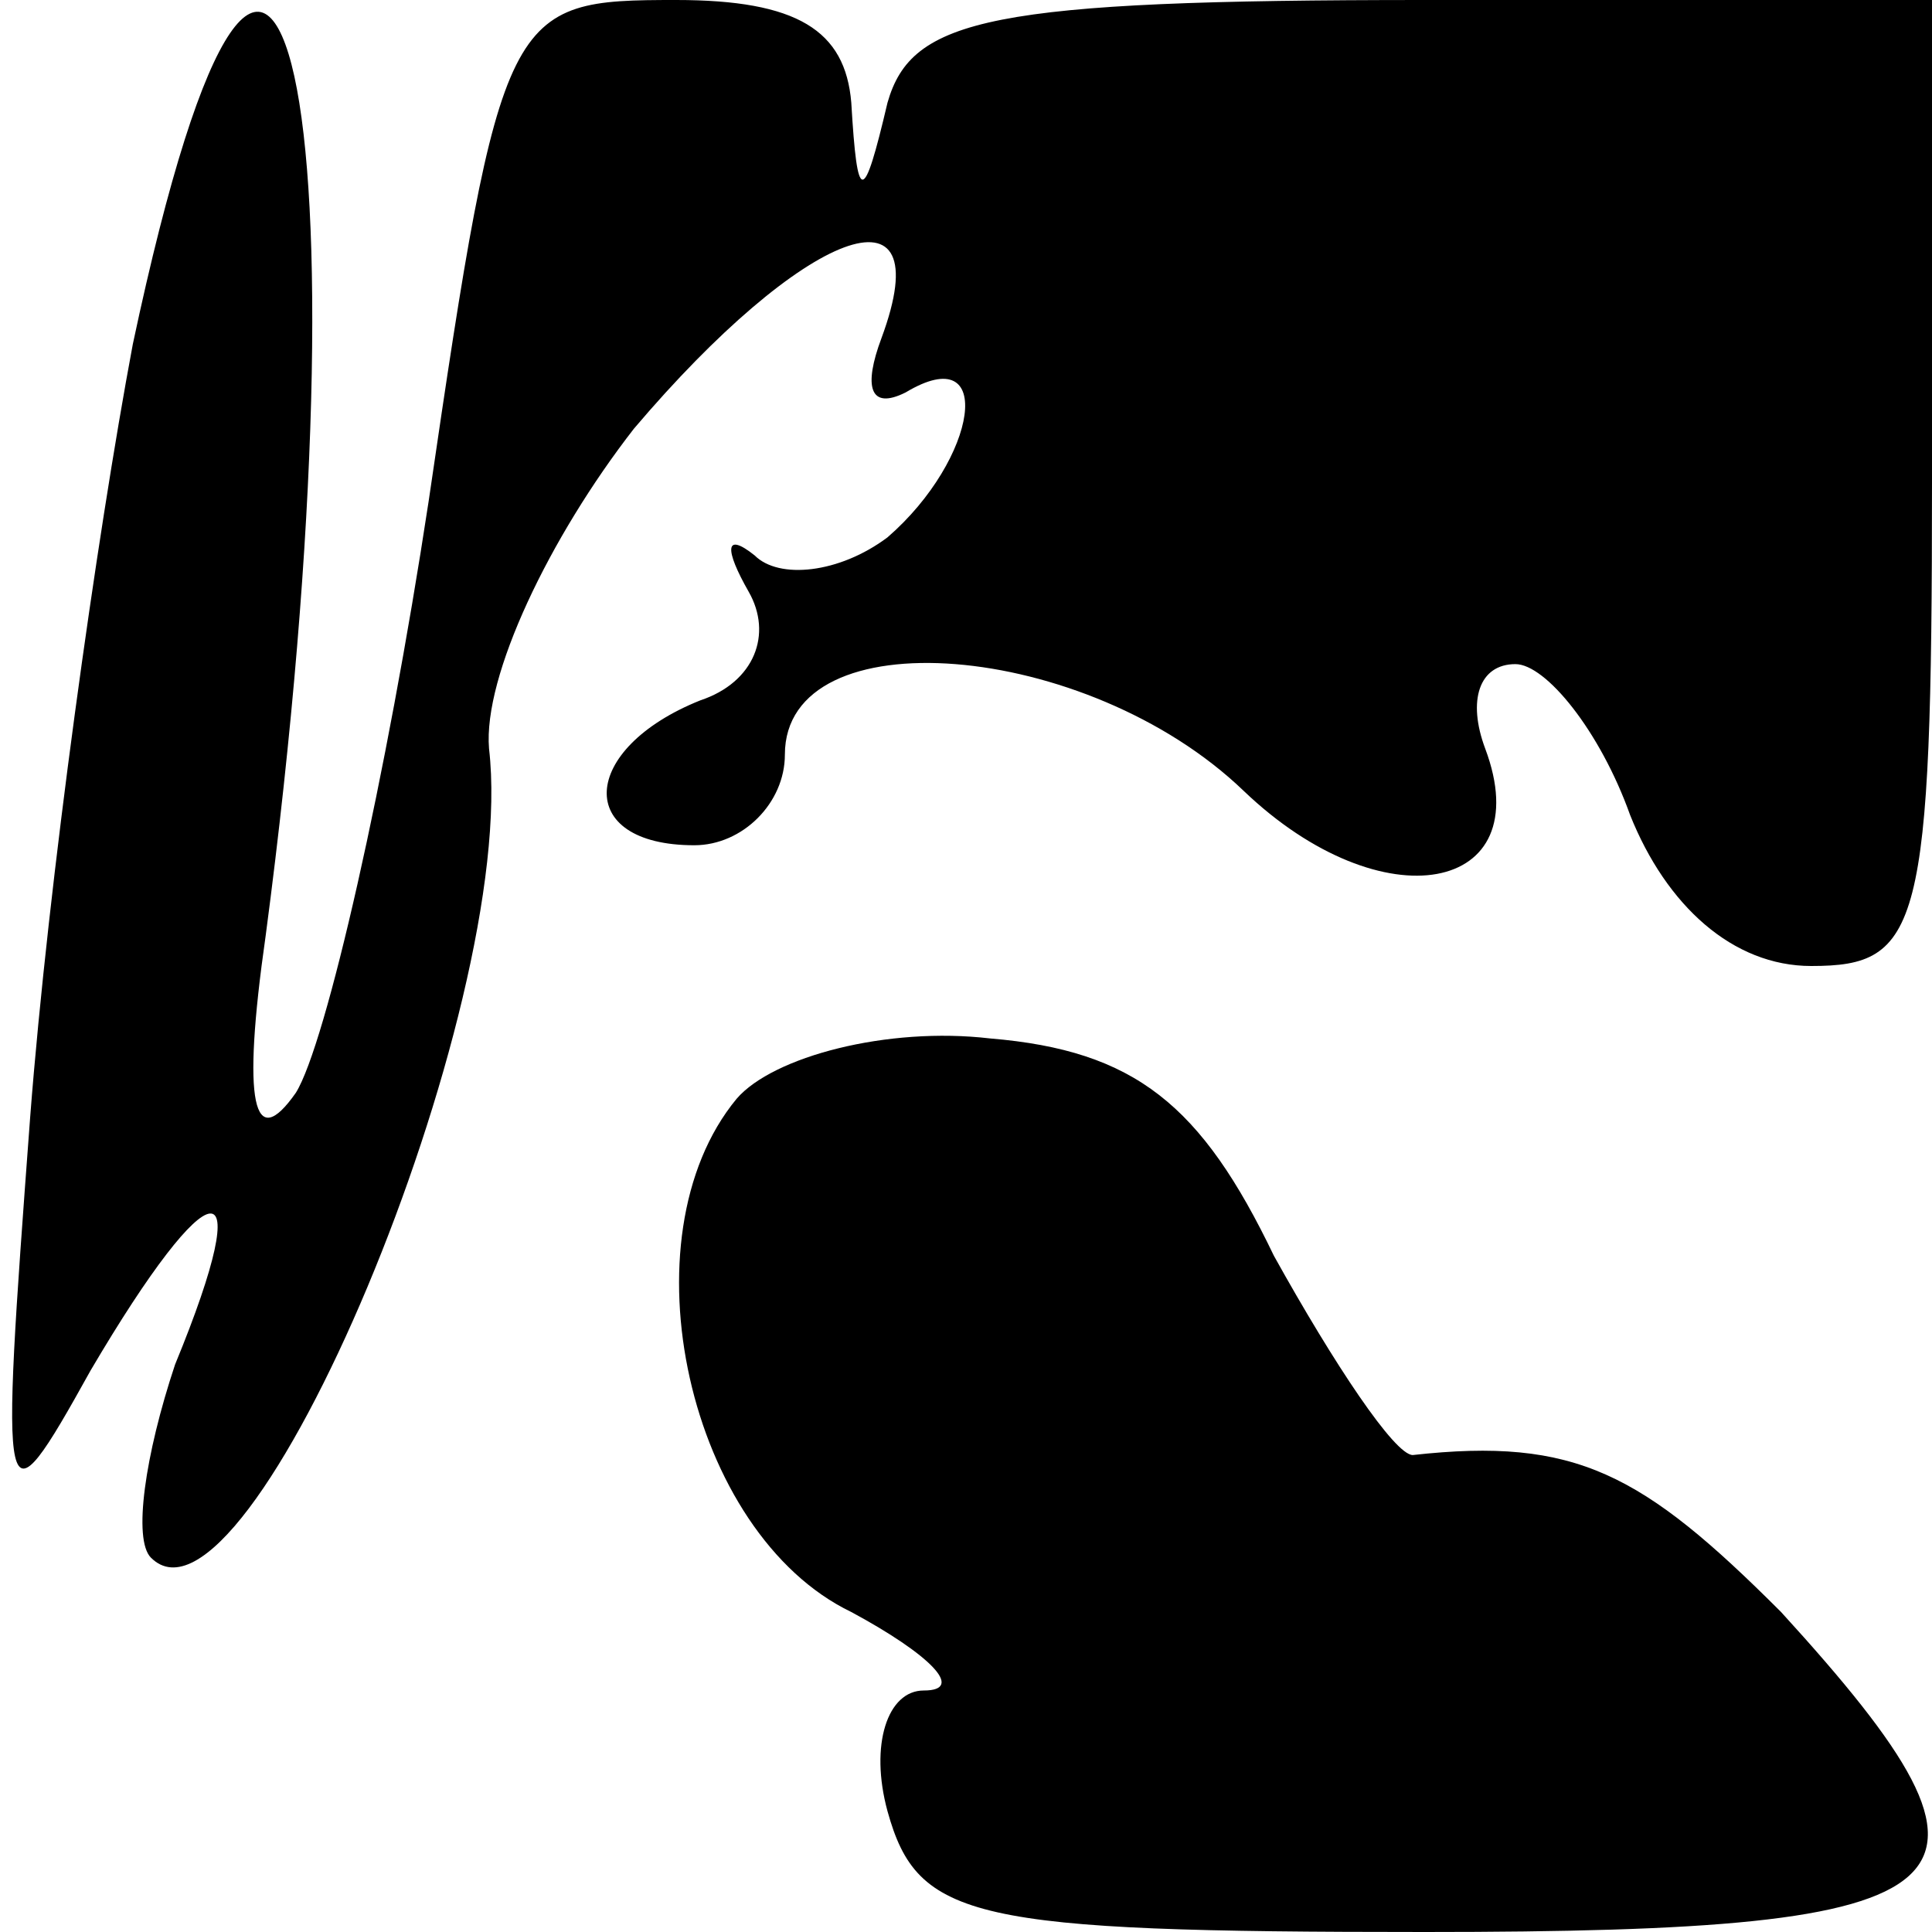 <?xml version="1.0" standalone="no"?>
<!DOCTYPE svg PUBLIC "-//W3C//DTD SVG 20010904//EN"
 "http://www.w3.org/TR/2001/REC-SVG-20010904/DTD/svg10.dtd">
<svg version="1.0" xmlns="http://www.w3.org/2000/svg"
 width="32pt" height="32pt" viewBox="0 0 32 32"
 preserveAspectRatio="xMidYMid meet">

<g transform="translate(0,32) scale(0.1,-0.1)"
fill="#000000" stroke="none">
<path d="M22 263 c-6 -32 -14 -89 -17 -128 -5 -67 -5 -69 10 -42 20 34 28 35
14 1 -5 -15 -7 -29 -4 -32 16 -16 61 91 56 134 -1 12 10 35 24 53 28 33 51 42
41 15 -3 -8 -2 -12 4 -9 15 9 12 -11 -3 -24 -8 -6 -18 -7 -22 -3 -5 4 -5 1 -1
-6 4 -7 1 -15 -8 -18 -20 -8 -21 -24 -1 -24 8 0 15 7 15 15 0 23 50 19 76 -6
23 -22 49 -17 40 7 -3 8 -1 14 5 14 5 0 14 -11 19 -25 6 -15 17 -25 30 -25 18
0 20 6 20 80 l0 80 -84 0 c-72 0 -85 -3 -89 -17 -4 -17 -5 -17 -6 0 -1 12 -9
17 -29 17 -28 0 -29 -1 -41 -83 -7 -46 -17 -90 -22 -98 -7 -10 -9 -2 -5 26 18
136 2 211 -22 98z"/>
<path d="M122 138 c-19 -23 -8 -72 19 -85 13 -7 19 -13 12 -13 -6 0 -9 -9 -6
-20 5 -18 14 -20 89 -20 93 0 101 7 59 53 -23 23 -34 29 -61 26 -3 0 -13 15
-23 33 -12 25 -23 34 -47 36 -17 2 -36 -3 -42 -10z"/>
</g>
</svg>
